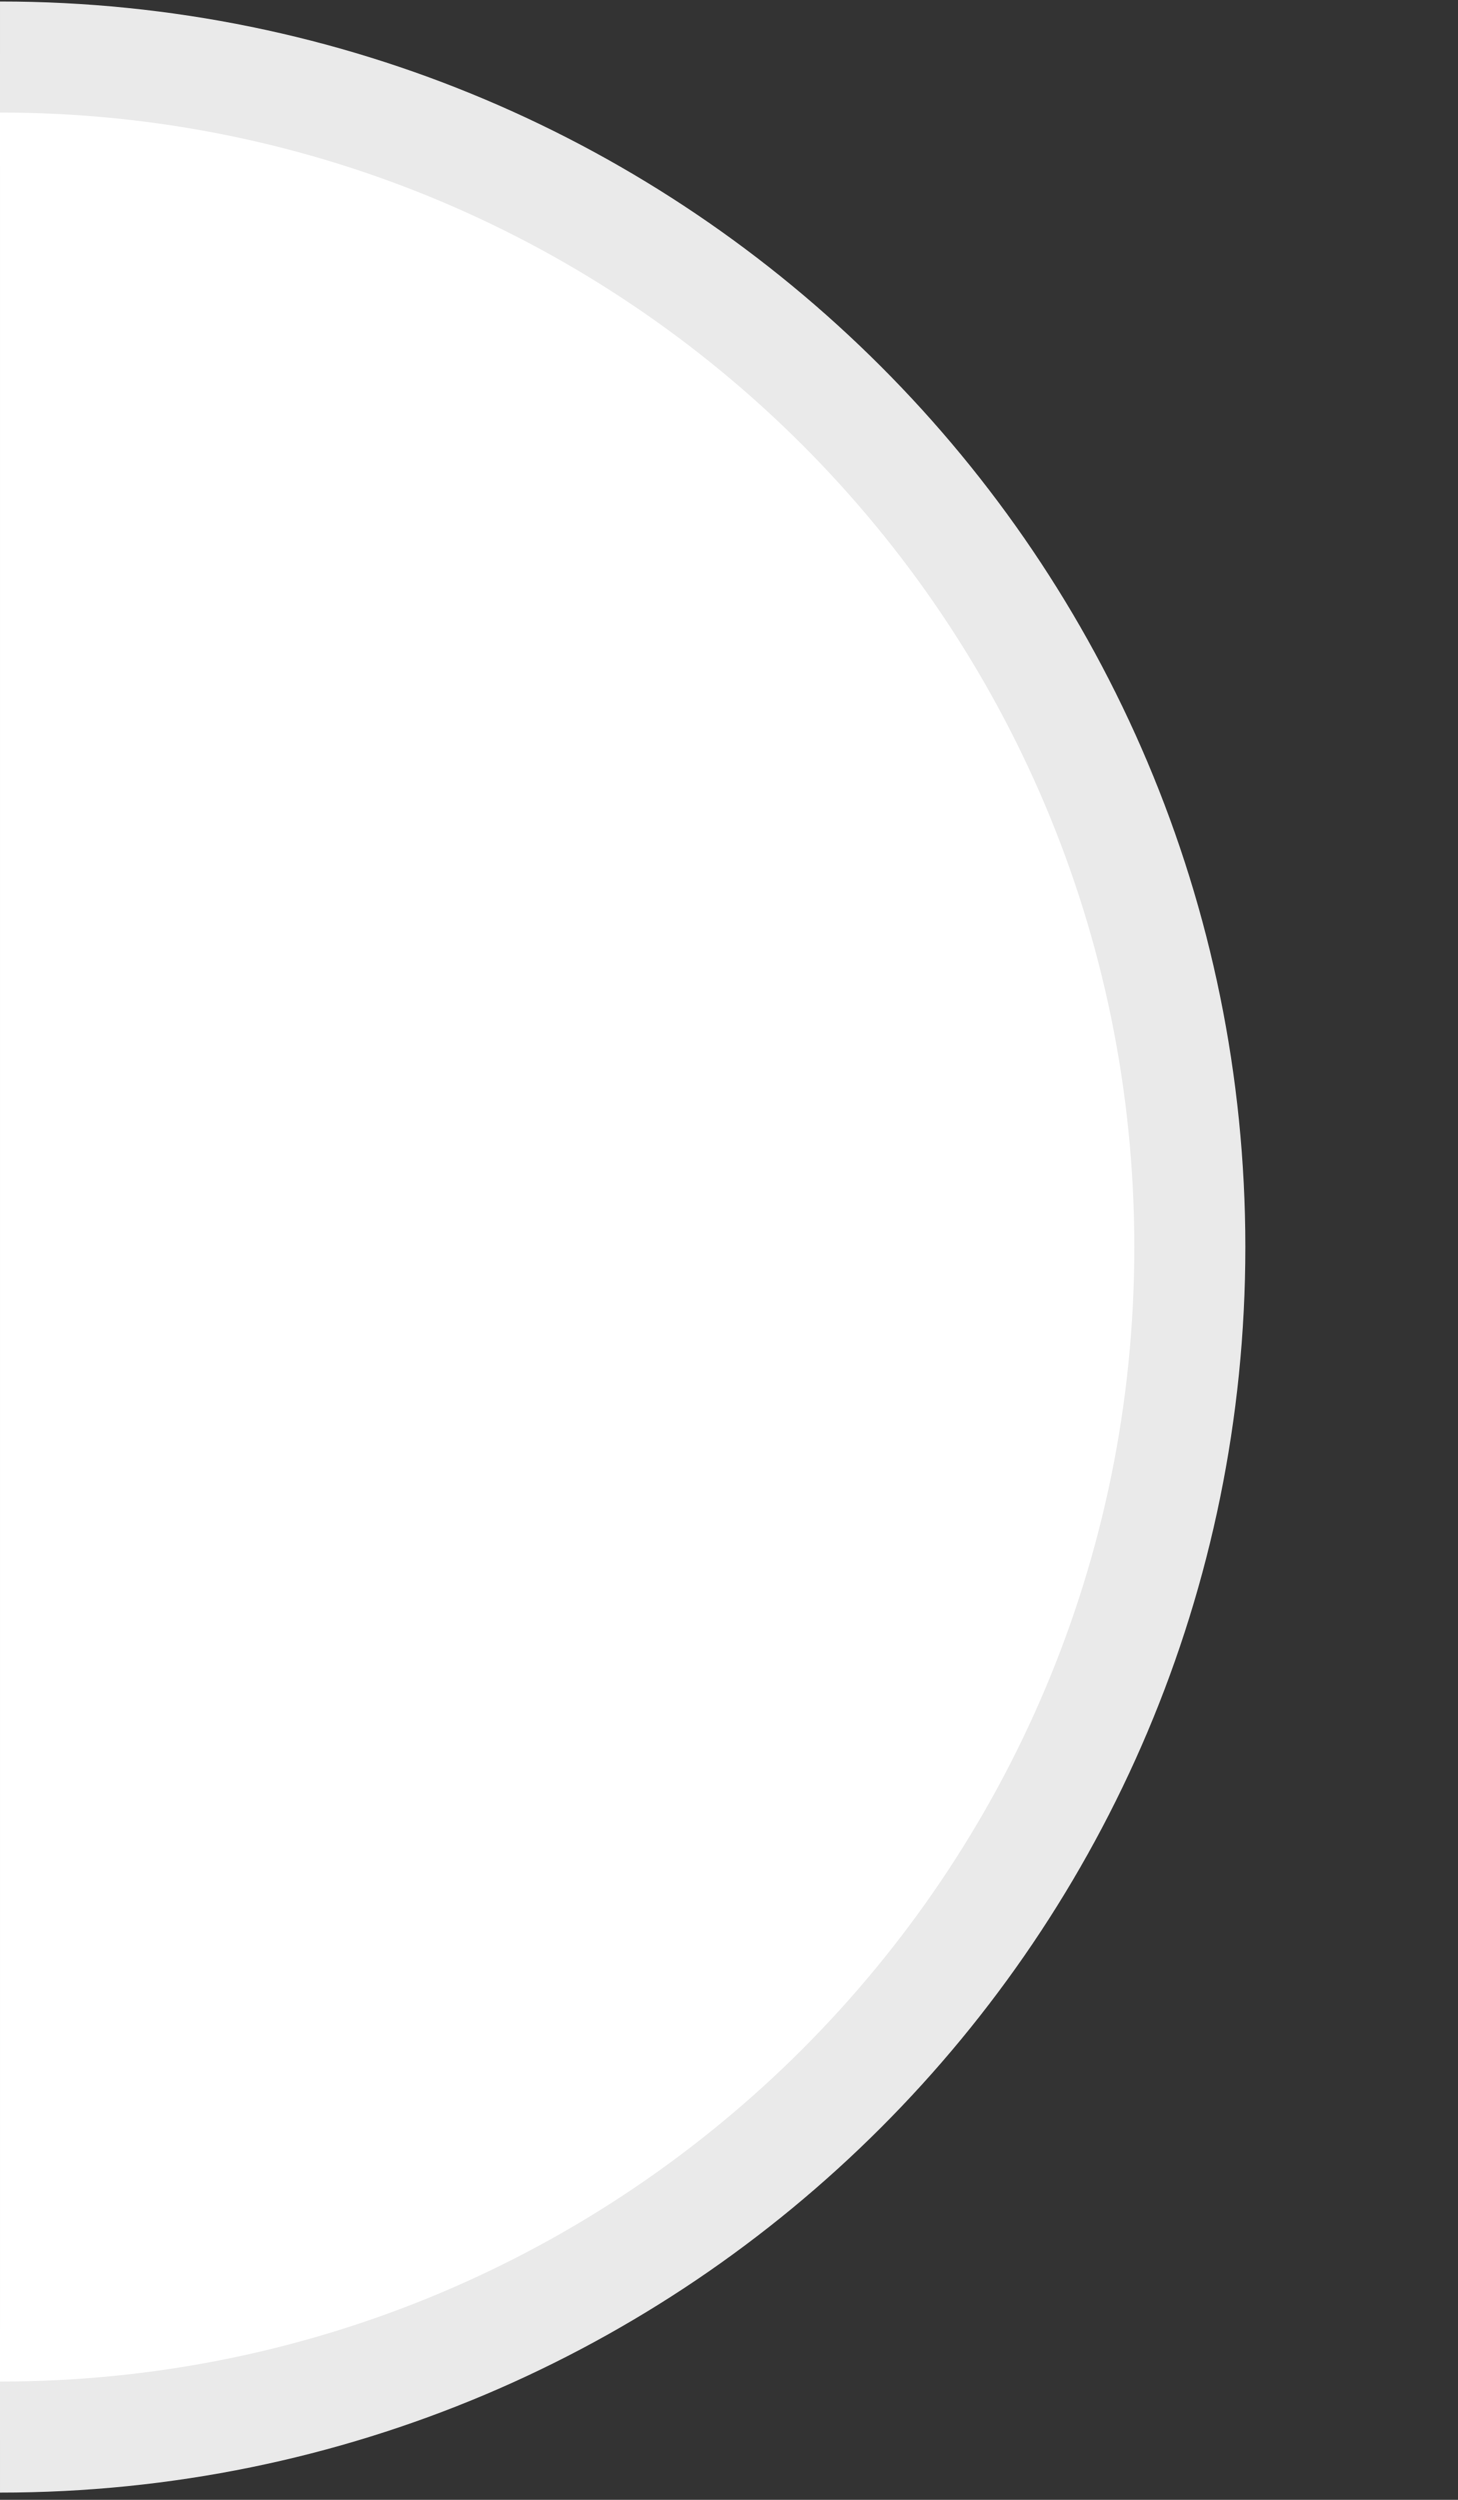 <?xml version="1.0" encoding="utf-8"?>
<svg xmlns="http://www.w3.org/2000/svg" fill="none" height="100%" overflow="visible" preserveAspectRatio="none" style="display: block;" viewBox="0 0 70 120" width="100%">
<rect x="0" y="0" width="70" height="120" fill="#333333" stroke="none"/>
<g id="SVG">
<path d="M5.56707e-05 4.006C30.861 4.006 55.856 29.002 55.856 59.862C55.856 90.723 30.861 115.719 5.56707e-05 115.719" id="Vector" stroke="#EAEAEA" stroke-width="7.868"/>
<path d="M5.56707e-05 4.006C30.861 4.006 55.856 29.002 55.856 59.862C55.856 90.723 30.861 115.719 5.56707e-05 115.719V4.006Z" fill="white" id="Vector_2"/>
<path d="M5.56707e-05 4.006C30.861 4.006 55.856 29.002 55.856 59.862C55.856 90.723 30.861 115.719 5.56707e-05 115.719" id="Vector_3" stroke="#EAEAEA" stroke-width="2.793"/>
</g>
</svg>